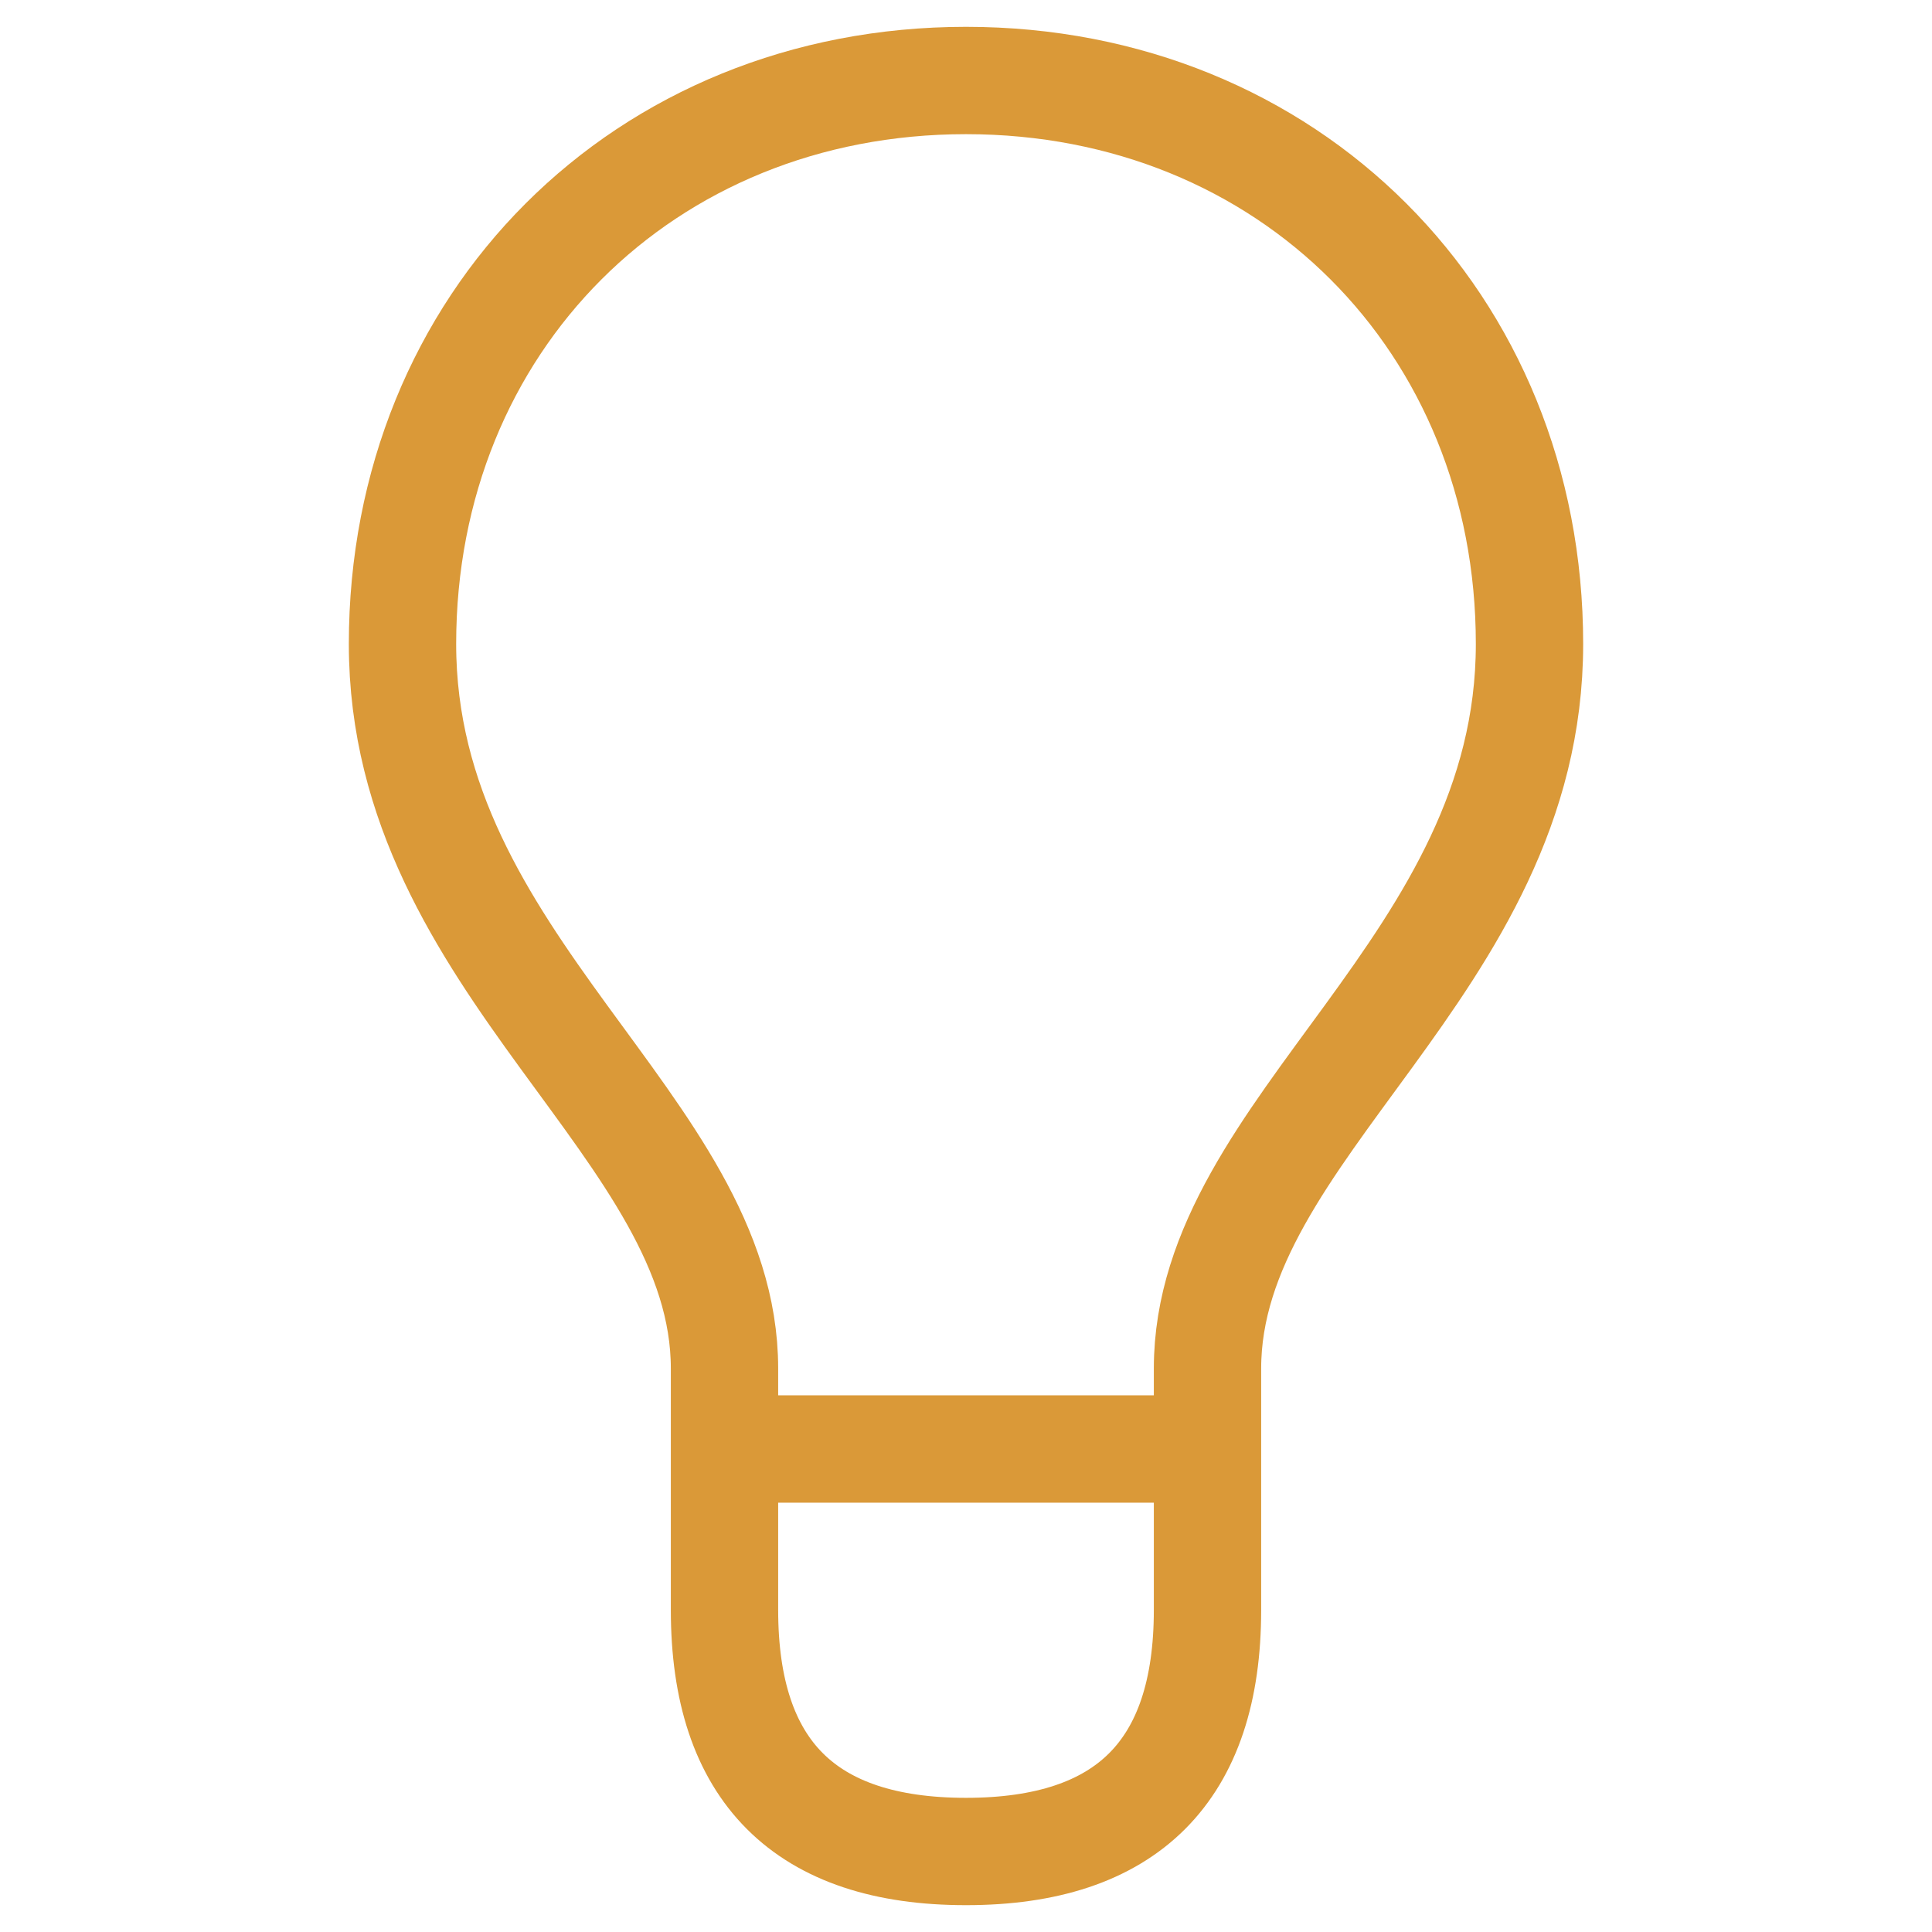 <svg width="54" height="54" viewBox="0 0 54 54" fill="none" xmlns="http://www.w3.org/2000/svg">
<path d="M20.25 40.5H33.75M33.75 38.25C33.75 31.5 42.75 27 42.75 18C42.75 9 36 2.25 27 2.25C18 2.25 11.25 9 11.25 18C11.25 27 20.25 31.5 20.25 38.25V45C20.25 49.5 22.5 51.75 27 51.75C31.5 51.75 33.75 49.5 33.75 45V38.25Z" stroke="#DA9938" stroke-width="3"/>
</svg>
